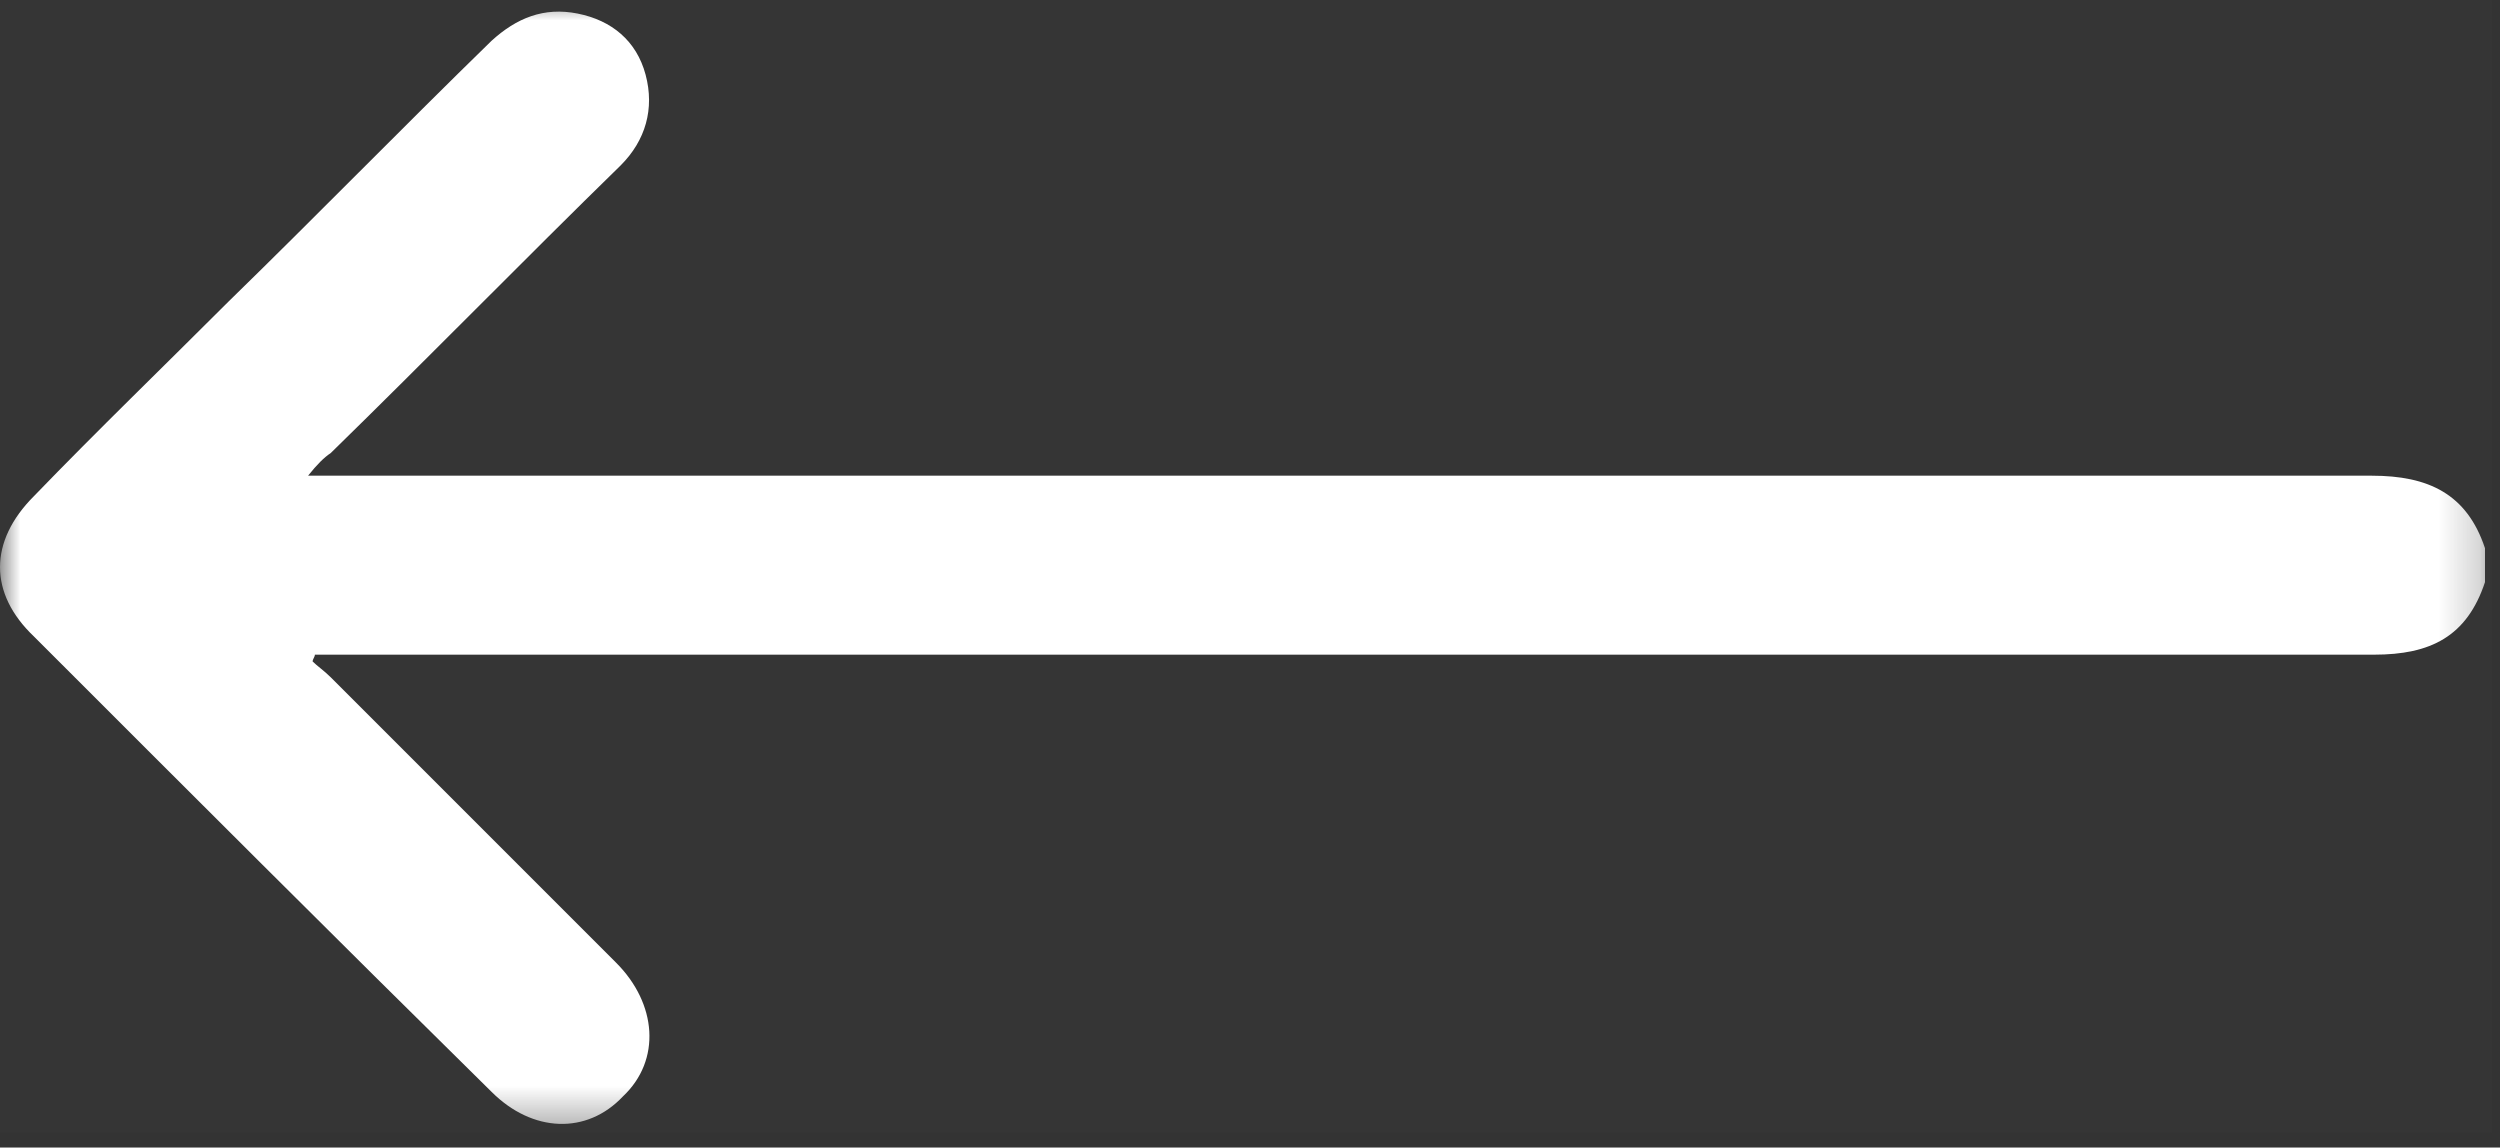 <svg width="61" height="28" viewBox="0 0 61 28" fill="none" xmlns="http://www.w3.org/2000/svg">
<rect x="0" y="0" width="61" height="28" fill="#333333" stroke="none"/>
<rect width="60.8" height="27.636" transform="matrix(-1 0 0 1 60.8 0)" fill="white" fill-opacity="0.01"/>
<mask id="mask0_0_173" style="mask-type:alpha" maskUnits="userSpaceOnUse" x="0" y="0" width="61" height="28">
<rect width="60.8" height="27.636" transform="matrix(-1 0 0 1 60.8 0)" fill="white"/>
</mask>
<g mask="url(#mask0_0_173)">
<path d="M60.634 13.376C60.192 12.049 59.252 11.607 57.871 11.607C42.836 11.607 23.325 11.607 8.291 11.607C8.07 11.607 7.849 11.607 7.517 11.607C7.738 11.331 7.904 11.165 8.07 11.054C10.447 8.733 12.768 6.356 15.145 4.035C15.753 3.427 15.974 2.653 15.753 1.824C15.532 0.995 14.924 0.497 14.095 0.331C13.265 0.166 12.602 0.442 11.994 0.995C9.839 3.095 7.738 5.251 5.583 7.351C3.98 8.954 2.377 10.502 0.829 12.105C-0.276 13.21 -0.276 14.481 0.829 15.531C4.532 19.235 8.236 22.938 11.994 26.641C12.989 27.636 14.316 27.692 15.2 26.752C16.14 25.867 16.029 24.486 15.034 23.491C12.713 21.169 10.391 18.848 8.07 16.526C7.904 16.361 7.738 16.25 7.628 16.14C7.628 16.084 7.683 16.029 7.683 15.974C7.904 15.974 8.07 15.974 8.291 15.974C23.325 15.974 42.892 15.974 57.926 15.974C59.308 15.974 60.192 15.531 60.634 14.205C60.634 13.984 60.634 13.652 60.634 13.376Z" fill="white"/>
</g>
</svg>
